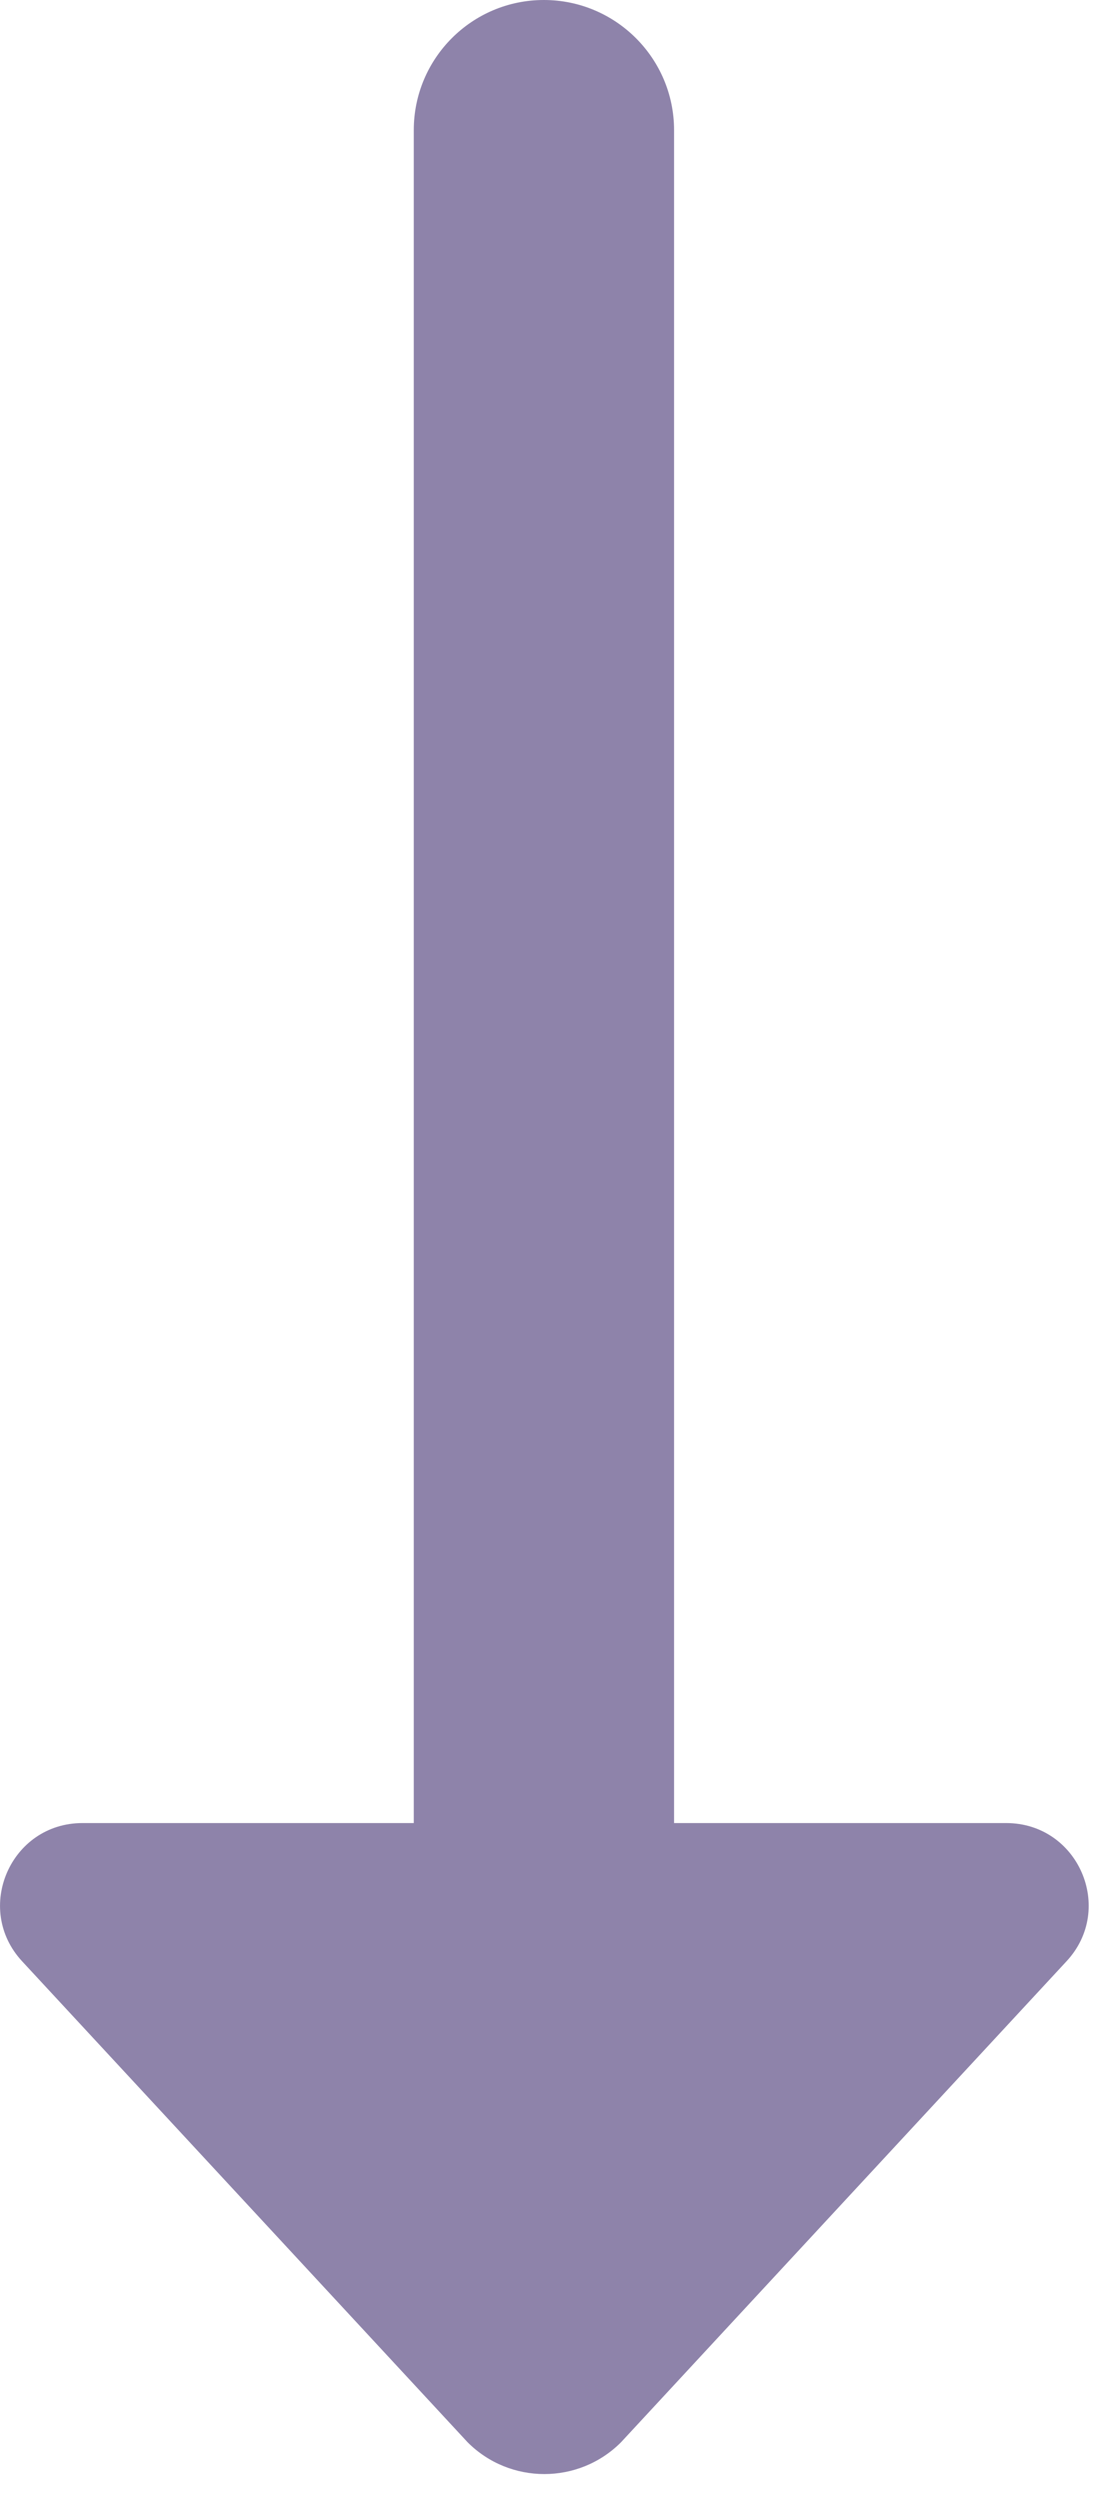 <svg width="7" height="16" viewBox="0 0 7 16" fill="none" xmlns="http://www.w3.org/2000/svg">
<path d="M3.483 0C3.023 0 2.65 0.373 2.65 0.833L2.65 7.5L2.65 11.667H0.528C0.068 11.667 -0.171 12.215 0.142 12.552L2.995 15.63C3.266 15.901 3.706 15.901 3.977 15.63L6.83 12.552C7.144 12.215 6.905 11.667 6.444 11.667H4.317L4.317 7.5L4.317 0.833C4.317 0.373 3.943 0 3.483 0Z" fill="#8E83AA"/>
</svg>
